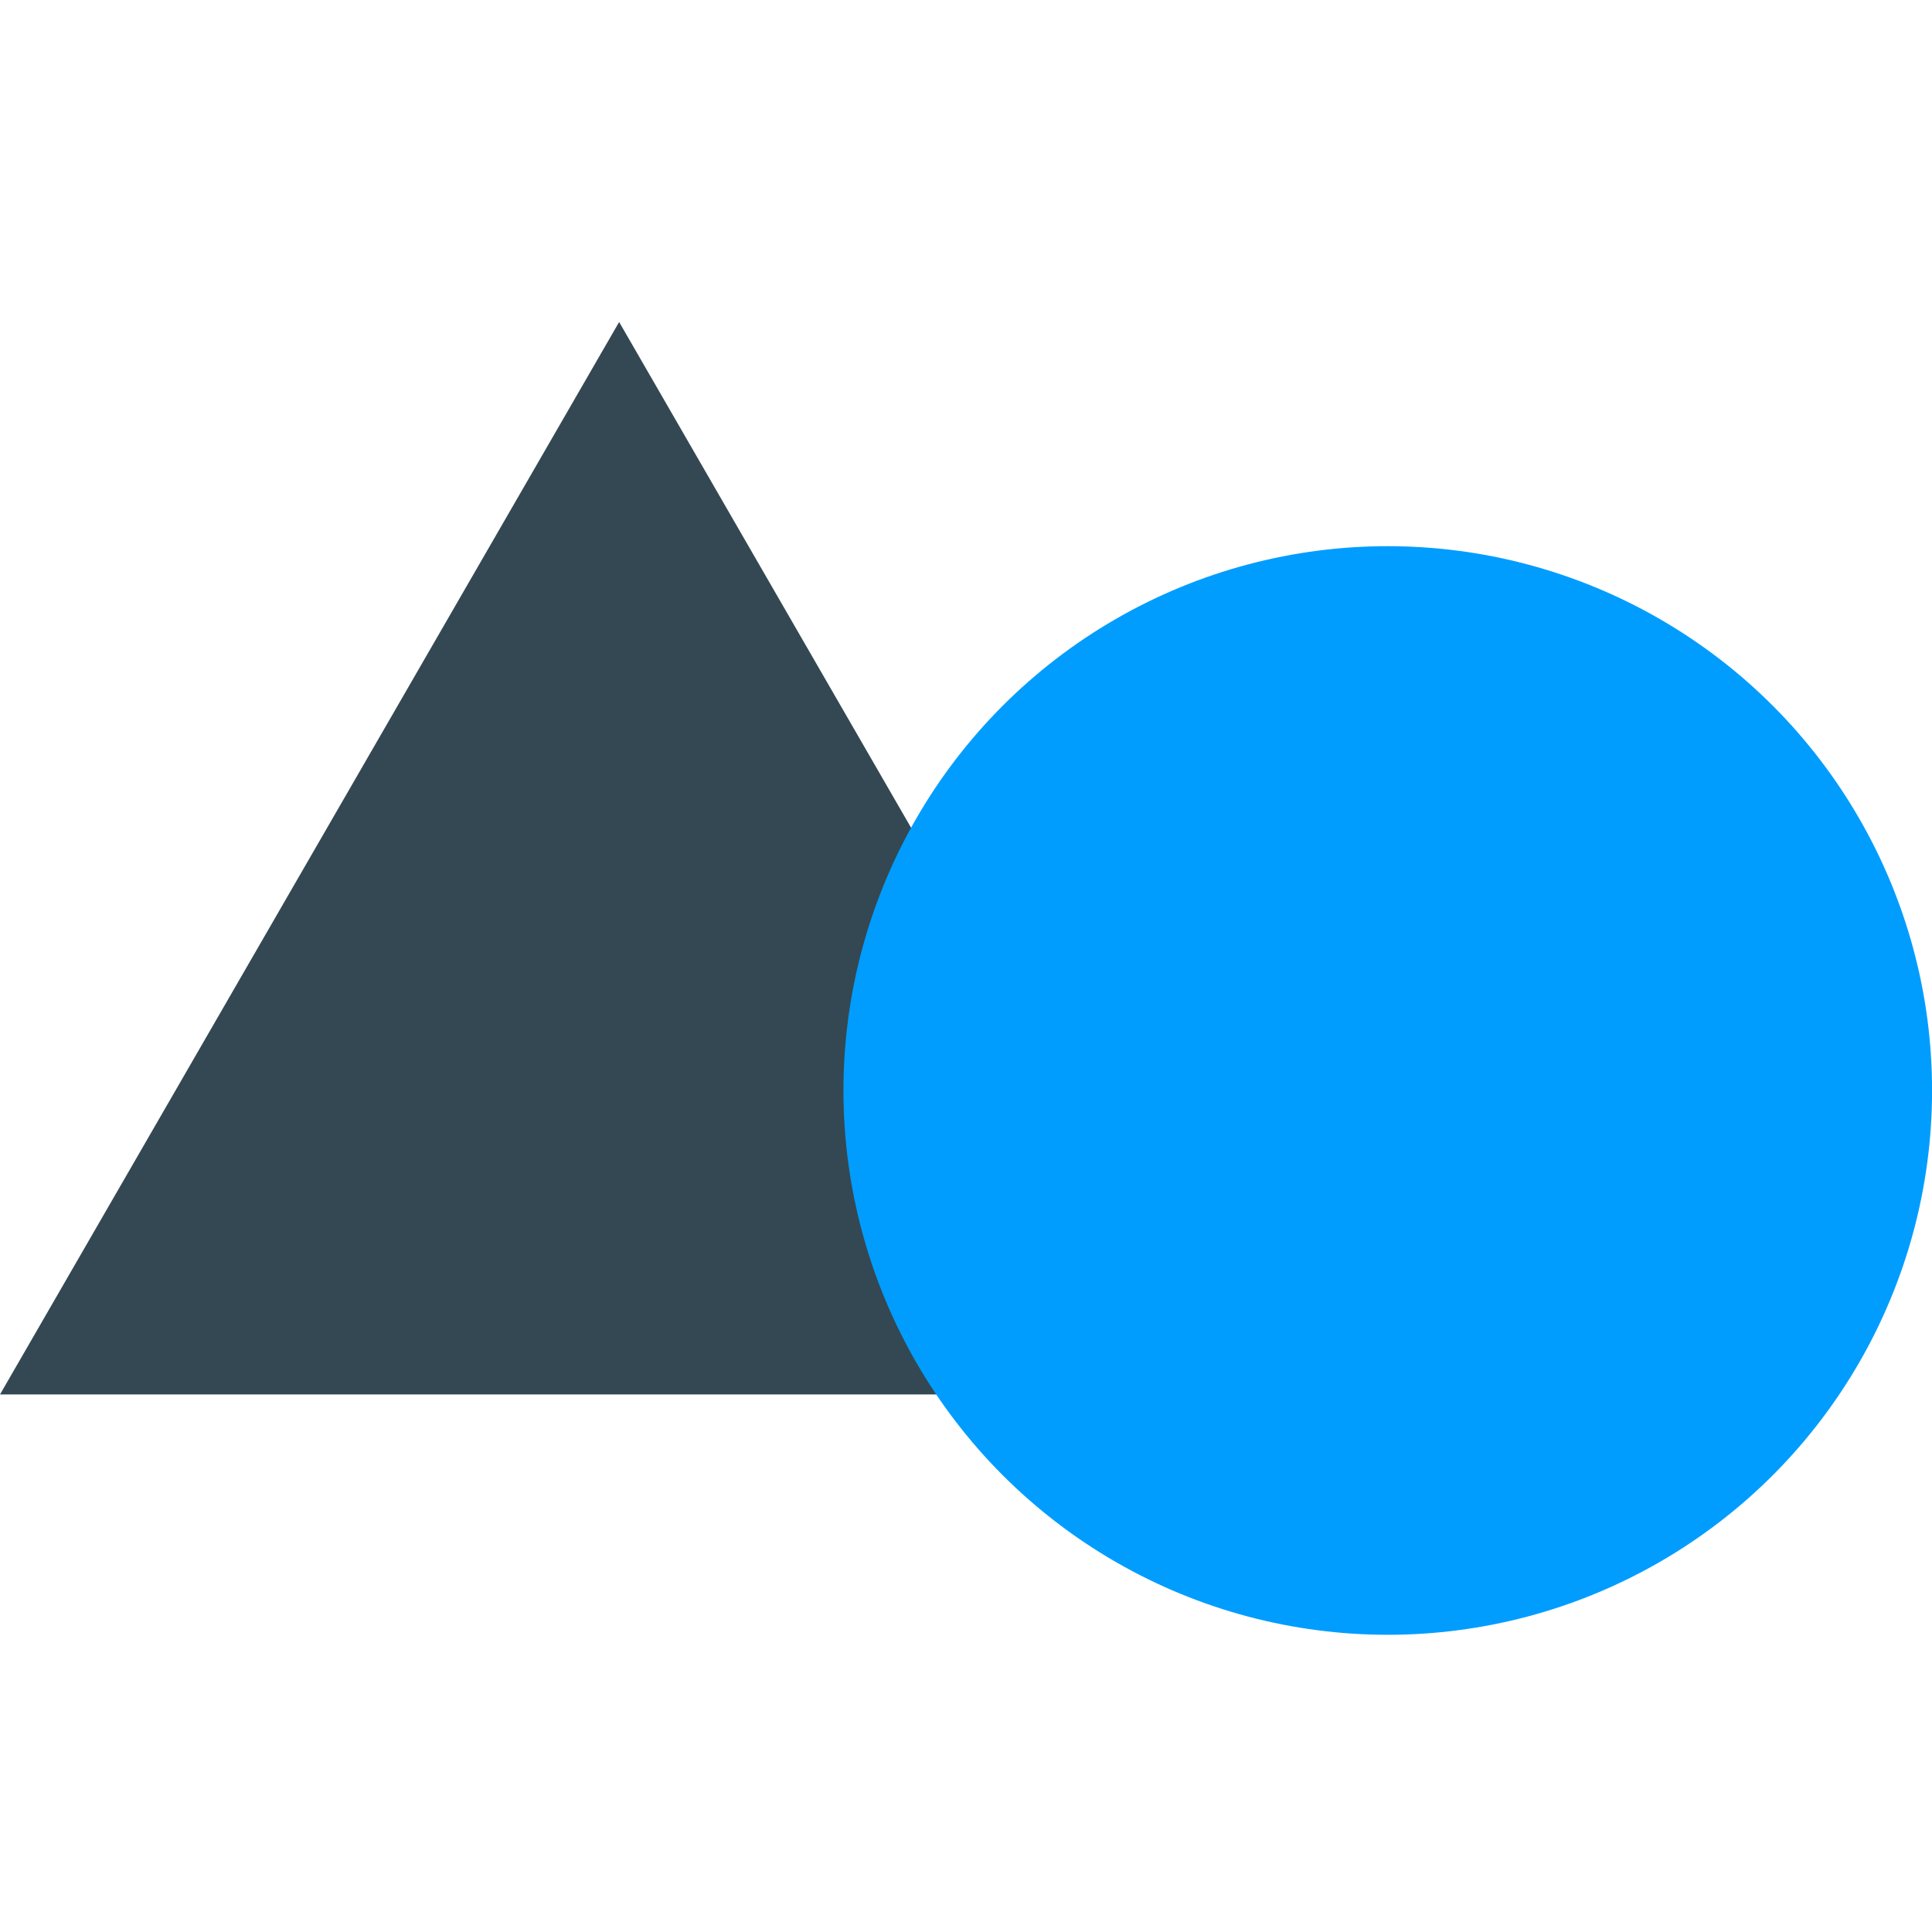 <svg xmlns="http://www.w3.org/2000/svg" width="30" height="30" viewBox="0 0 30 30">
  <g id="basic_icon" transform="translate(-7465 -710)">
    <rect id="Rectangle_2787" data-name="Rectangle 2787" width="30" height="30" transform="translate(7465 710)" fill="#fff" opacity="0"/>
    <g id="basic_icon-2" data-name="basic_icon" transform="translate(1164.245 86.999)">
      <g id="Group_1015" data-name="Group 1015" transform="translate(6300.755 628.001)">
        <path id="Path_1386" data-name="Path 1386" d="M9.614,0,0,16.653H19.227Z" fill="#334853"/>
        <circle id="Ellipse_170" data-name="Ellipse 170" cx="8.452" cy="8.452" r="8.452" transform="translate(13.097 3.481)" fill="#009dff"/>
      </g>
    </g>
  </g>
</svg>
